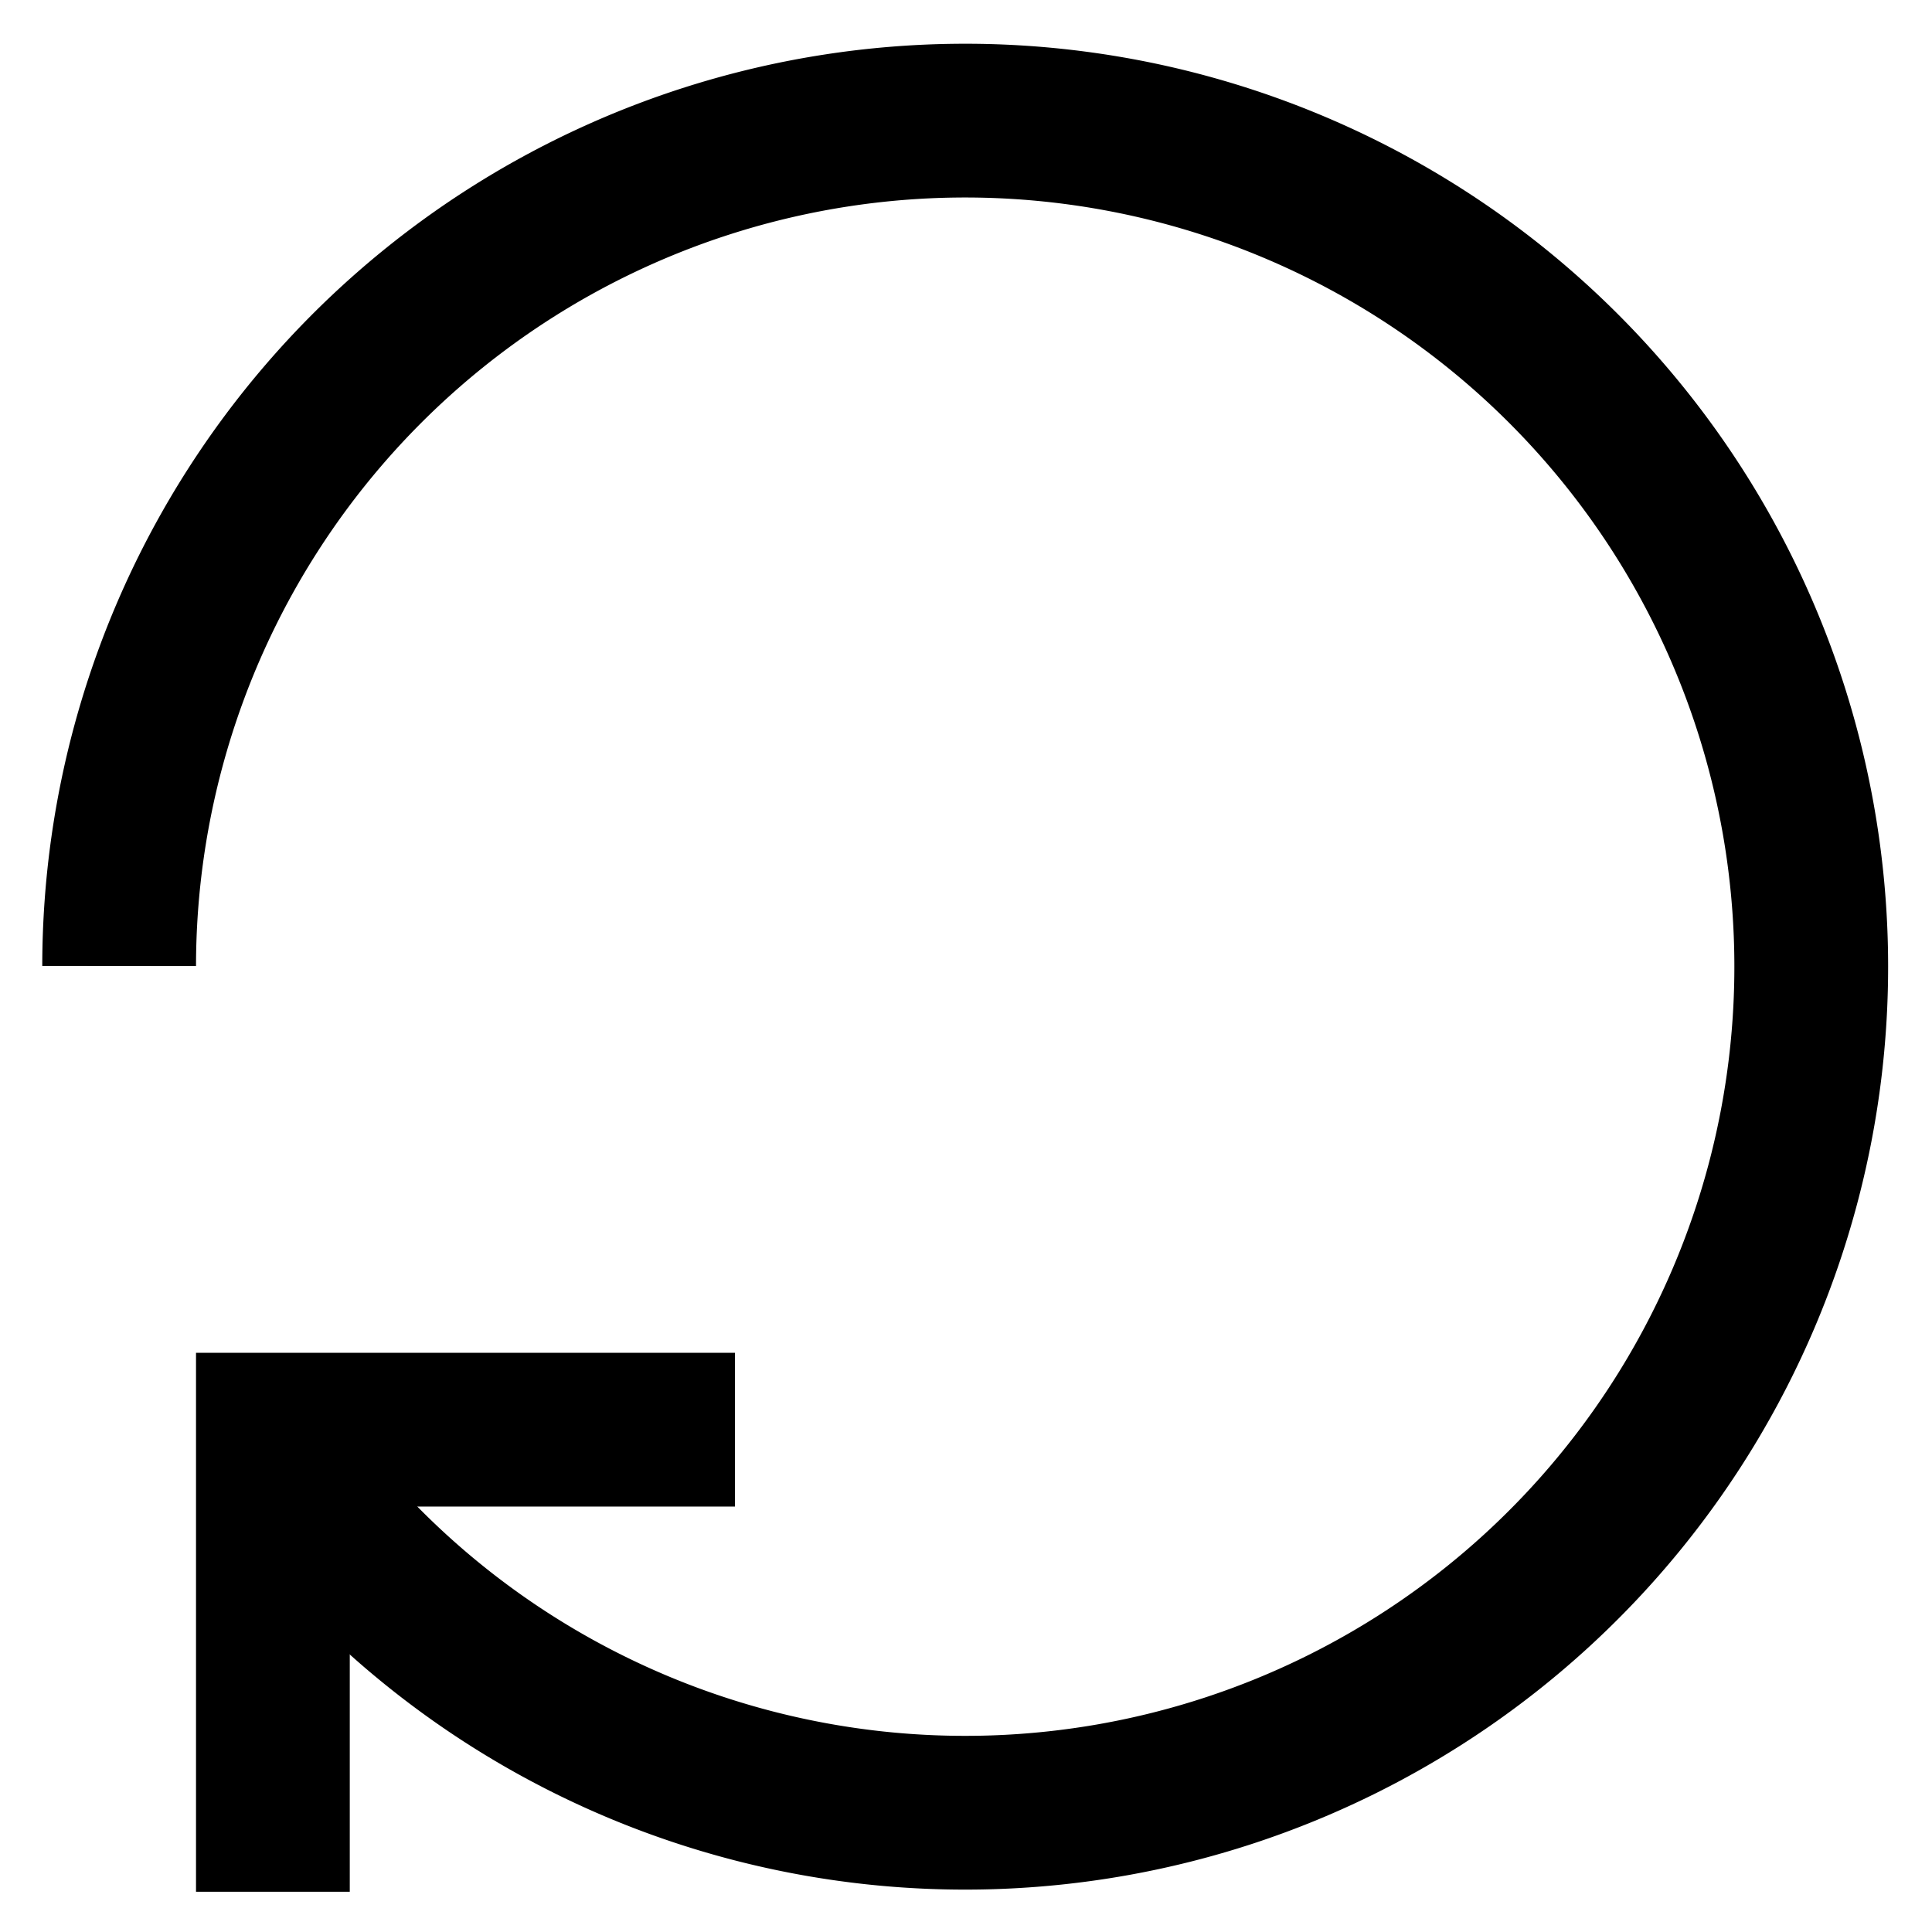 <svg id="Layer_1" data-name="Layer 1" xmlns="http://www.w3.org/2000/svg" viewBox="0 0 24 24"><defs><style>.cls-1{fill:none;stroke:#000;stroke-miterlimit:10;stroke-width:1.91px;}</style></defs><path class="cls-1" d="M1.48,12a10.51,10.51,0,1,1,1.91,6.05"/><polyline class="cls-1" points="3.39 23.5 3.39 17.76 9.13 17.76"/></svg>